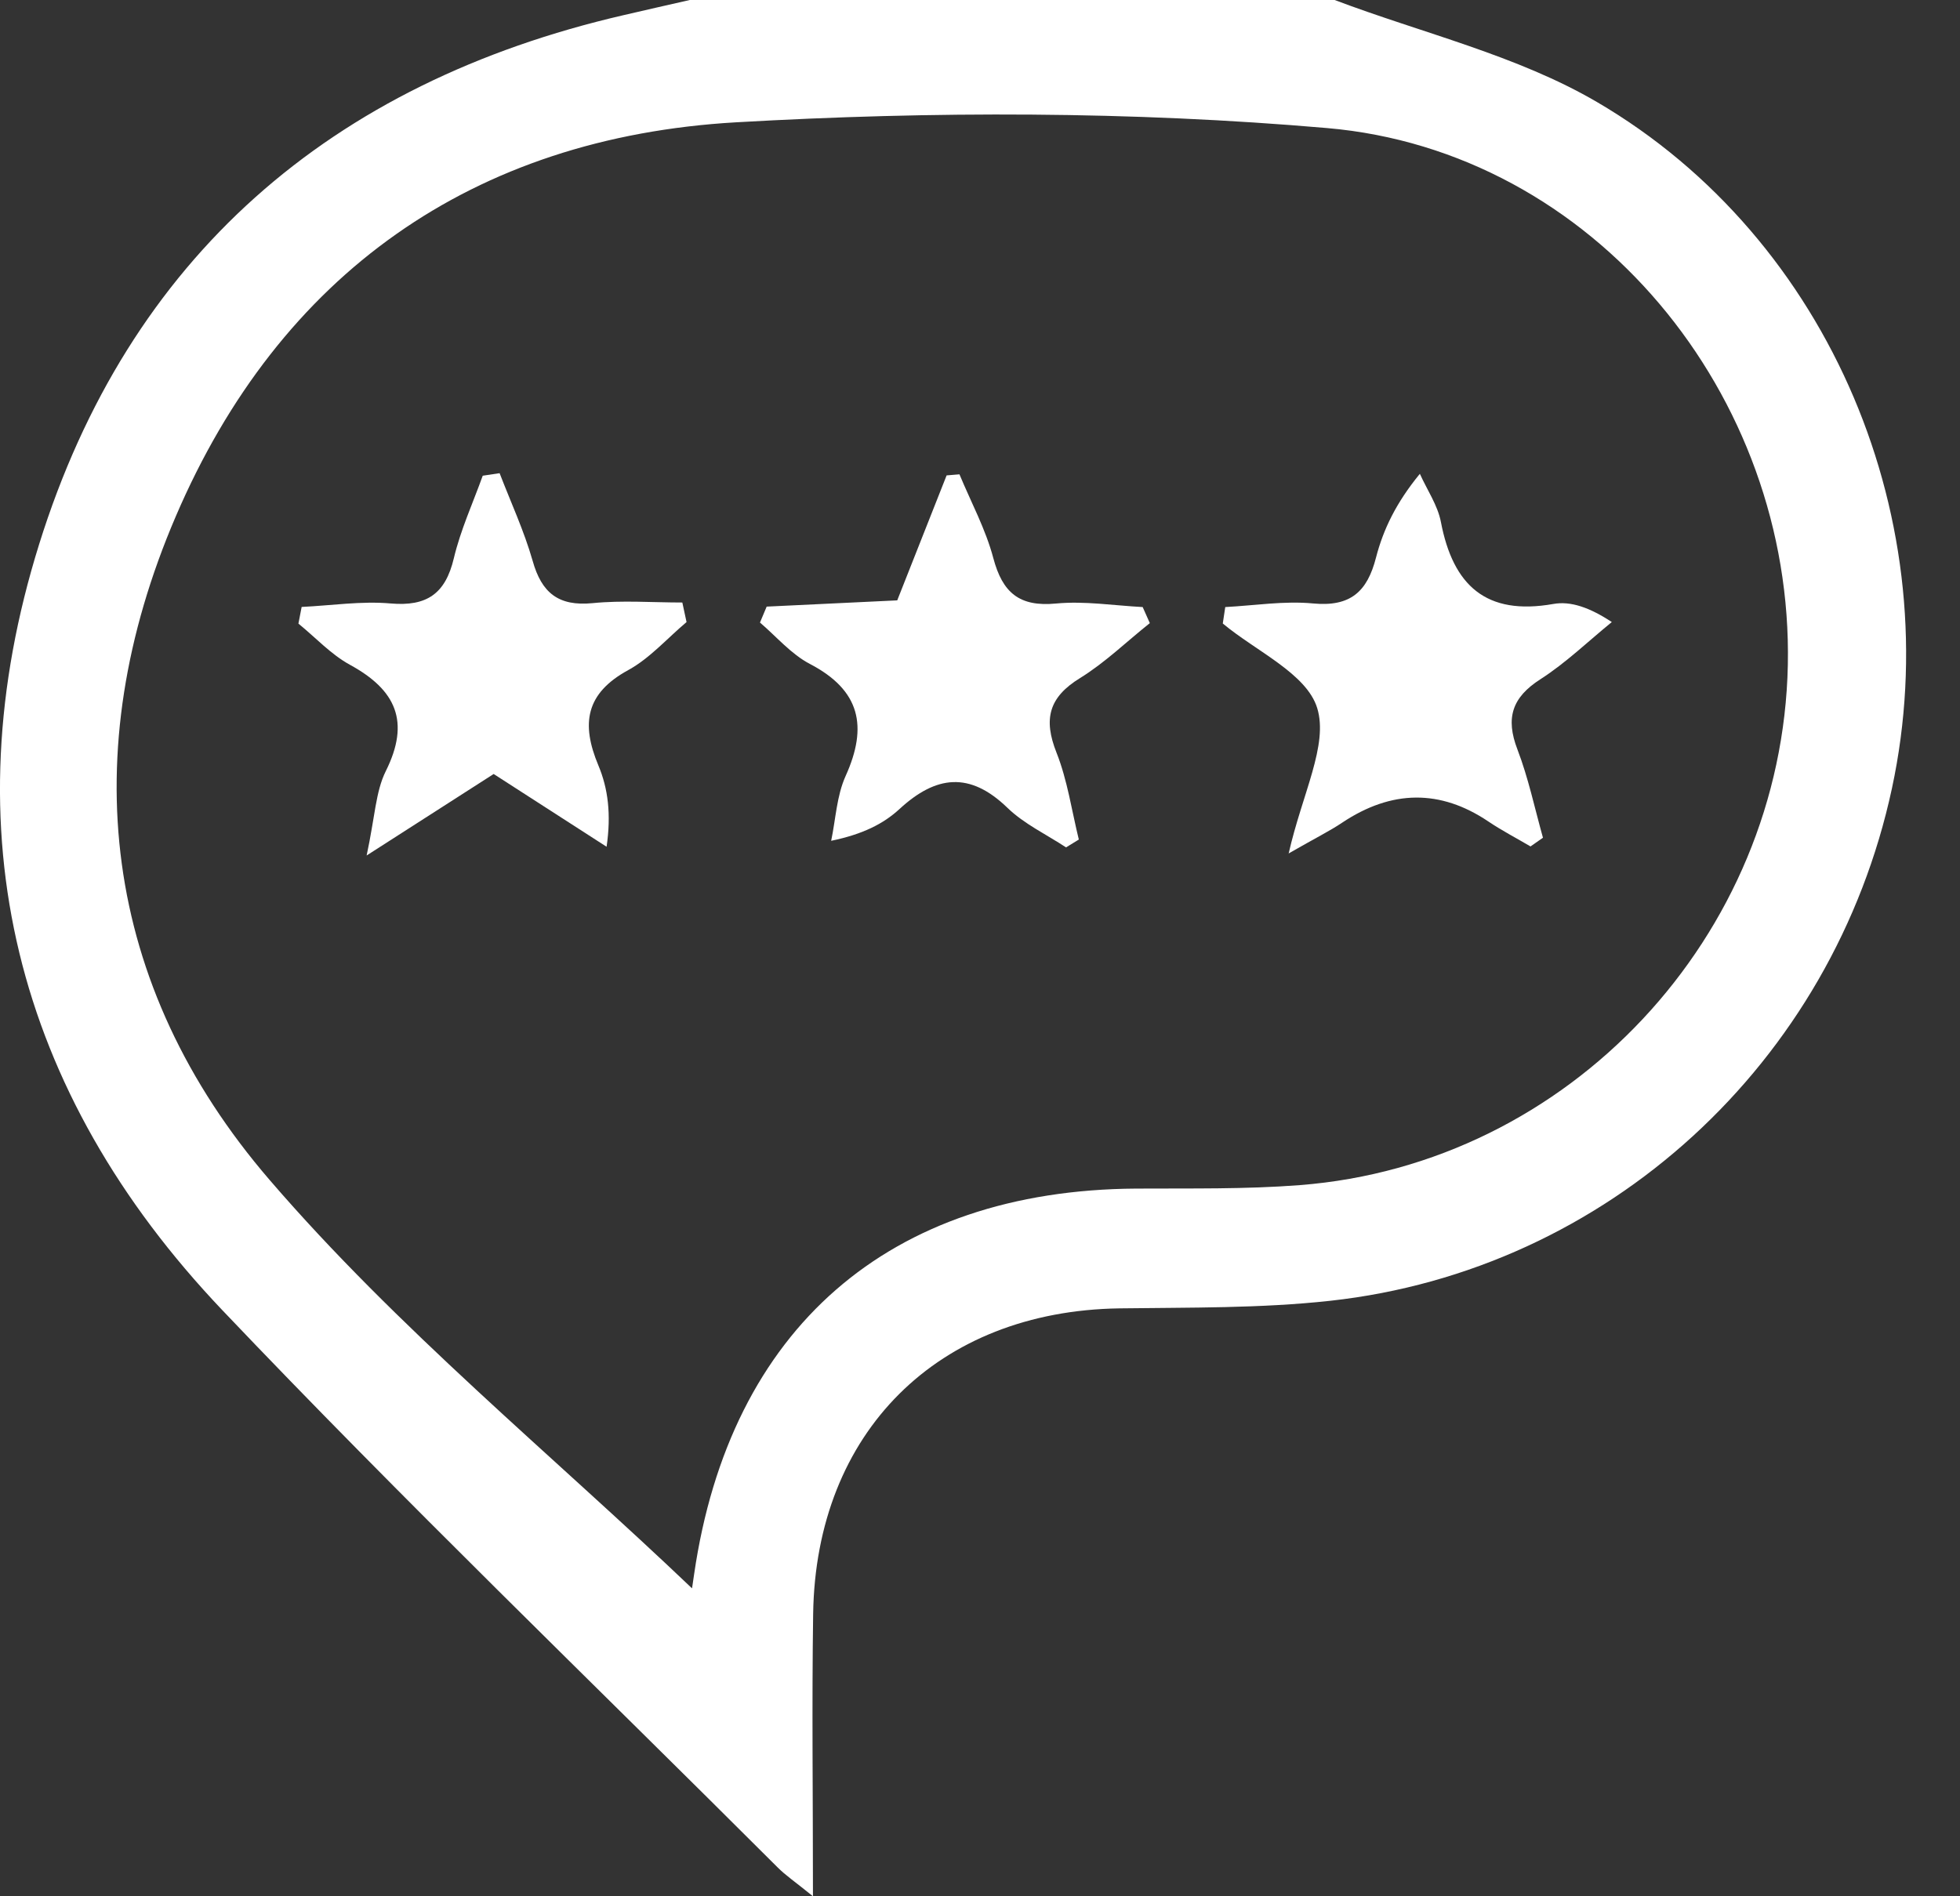 <?xml version="1.0" encoding="UTF-8"?>
<svg xmlns="http://www.w3.org/2000/svg" width="31" height="30" viewBox="0 0 31 30" fill="none">
  <rect x="0" y="0" width="31" height="30" fill="#333333" stroke="none"/>
  <g clip-path="url(#clip0_2732_709)">
    <path d="M21.109 0C22.499 0.526 23.993 0.874 25.258 1.614C28.964 3.781 30.823 8.281 29.924 12.47C28.991 16.816 25.422 20.097 21.04 20.579C19.937 20.7 18.817 20.684 17.705 20.699C14.838 20.741 12.903 22.654 12.861 25.534C12.84 26.971 12.858 28.408 12.858 30C12.576 29.771 12.424 29.669 12.297 29.541C9.362 26.609 6.371 23.73 3.513 20.724C0.238 17.276 -0.799 13.148 0.62 8.607C2.036 4.072 5.228 1.31 9.866 0.239C10.214 0.158 10.562 0.079 10.91 0C14.309 0 17.708 0 21.109 0ZM10.945 25.128C10.938 25.174 10.96 25.038 10.979 24.901C11.545 21.018 14.062 18.828 17.97 18.804C18.834 18.799 19.7 18.816 20.559 18.749C24.82 18.419 28.189 14.813 28.277 10.52C28.364 6.248 25.205 2.39 20.989 2.026C17.891 1.758 14.748 1.757 11.641 1.935C7.482 2.175 4.423 4.334 2.779 8.172C1.177 11.909 1.612 15.588 4.265 18.668C6.287 21.018 8.724 23.01 10.945 25.128Z" fill="white"></path>
    <path d="M12.124 9.597C12.805 9.565 13.487 9.532 14.191 9.498C14.454 8.834 14.713 8.178 14.972 7.521C15.039 7.516 15.108 7.509 15.175 7.504C15.358 7.945 15.59 8.373 15.711 8.831C15.856 9.375 16.121 9.604 16.703 9.548C17.154 9.505 17.616 9.58 18.073 9.604C18.11 9.688 18.149 9.774 18.186 9.858C17.819 10.15 17.478 10.483 17.083 10.727C16.587 11.031 16.5 11.377 16.71 11.907C16.883 12.344 16.95 12.821 17.063 13.282L16.861 13.406C16.548 13.2 16.197 13.035 15.933 12.779C15.338 12.203 14.805 12.267 14.228 12.798C13.971 13.035 13.645 13.198 13.146 13.302C13.218 12.959 13.233 12.591 13.374 12.278C13.729 11.493 13.608 10.92 12.808 10.503C12.512 10.348 12.28 10.071 12.02 9.849C12.055 9.765 12.09 9.683 12.125 9.599L12.124 9.597Z" fill="white"></path>
    <path d="M20.381 13.506C20.596 12.556 21.013 11.786 20.833 11.201C20.665 10.655 19.863 10.302 19.34 9.864L19.379 9.604C19.843 9.58 20.312 9.503 20.769 9.547C21.358 9.602 21.625 9.363 21.764 8.819C21.879 8.375 22.082 7.953 22.457 7.496C22.571 7.75 22.739 7.993 22.79 8.259C22.982 9.263 23.504 9.743 24.568 9.555C24.841 9.506 25.14 9.609 25.493 9.841C25.12 10.145 24.768 10.486 24.365 10.745C23.913 11.034 23.81 11.361 24 11.856C24.173 12.307 24.273 12.786 24.404 13.253C24.338 13.299 24.273 13.344 24.207 13.391C23.985 13.26 23.755 13.141 23.54 12.996C22.782 12.486 22.012 12.492 21.228 13.015C21.03 13.148 20.815 13.253 20.378 13.504L20.381 13.506Z" fill="white"></path>
    <path d="M10.859 9.841C10.553 10.098 10.279 10.414 9.935 10.602C9.262 10.97 9.188 11.45 9.464 12.109C9.617 12.473 9.669 12.882 9.594 13.396C9.002 13.015 8.41 12.633 7.808 12.245C7.208 12.63 6.611 13.013 5.799 13.534C5.931 12.921 5.941 12.522 6.102 12.199C6.492 11.416 6.263 10.915 5.536 10.518C5.235 10.354 4.991 10.086 4.72 9.866C4.737 9.779 4.754 9.691 4.771 9.602C5.24 9.58 5.714 9.506 6.178 9.547C6.753 9.597 7.045 9.392 7.178 8.832C7.284 8.385 7.479 7.96 7.635 7.526C7.724 7.513 7.813 7.499 7.902 7.486C8.079 7.946 8.289 8.399 8.424 8.871C8.566 9.379 8.832 9.595 9.373 9.542C9.842 9.495 10.32 9.532 10.792 9.532C10.814 9.634 10.836 9.737 10.858 9.839L10.859 9.841Z" fill="white"></path>
  </g>
  <defs>
    <clipPath id="clip0_2732_709">
      <rect width="30.15" height="30" fill="white"></rect>
    </clipPath>
  </defs>
</svg>
